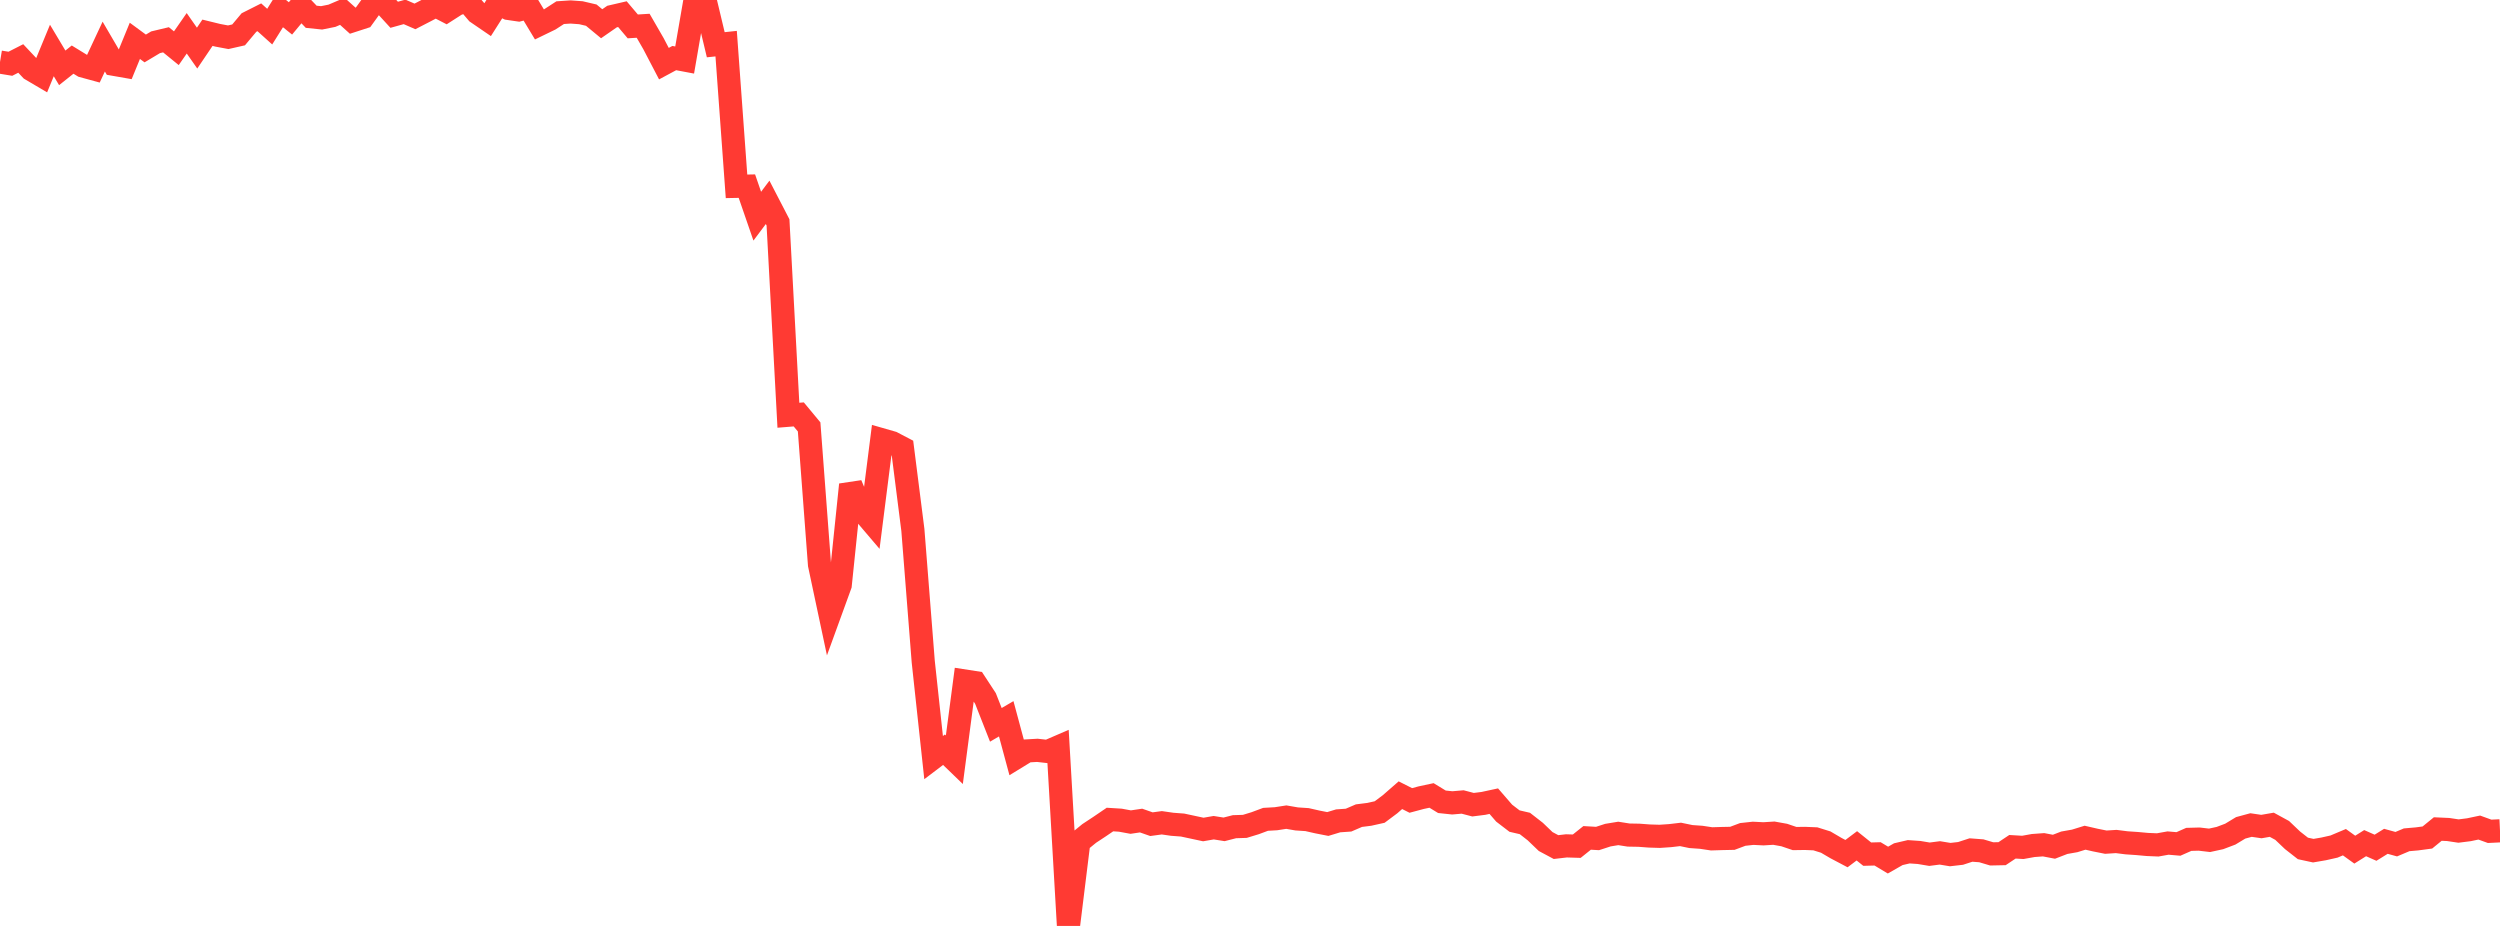 <?xml version="1.0" standalone="no"?>
<!DOCTYPE svg PUBLIC "-//W3C//DTD SVG 1.1//EN" "http://www.w3.org/Graphics/SVG/1.1/DTD/svg11.dtd">

<svg width="135" height="50" viewBox="0 0 135 50" preserveAspectRatio="none" 
  xmlns="http://www.w3.org/2000/svg"
  xmlns:xlink="http://www.w3.org/1999/xlink">


<polyline points="0.0, 3.351 0.56, 3.443 1.12, 3.157 1.68, 3.752 2.241, 4.083 2.801, 2.726 3.361, 3.664 3.921, 3.219 4.481, 3.563 5.041, 3.716 5.602, 2.515 6.162, 3.474 6.722, 3.572 7.282, 2.205 7.842, 2.617 8.402, 2.282 8.963, 2.148 9.523, 2.604 10.083, 1.798 10.643, 2.598 11.203, 1.769 11.763, 1.906 12.324, 2.011 12.884, 1.884 13.444, 1.216 14.004, 0.934 14.564, 1.438 15.124, 0.542 15.685, 0.994 16.245, 0.319 16.805, 0.906 17.365, 0.964 17.925, 0.851 18.485, 0.612 19.046, 1.117 19.606, 0.935 20.166, 0.16 20.726, 0.187 21.286, 0.798 21.846, 0.642 22.407, 0.886 22.967, 0.597 23.527, 0.302 24.087, 0.592 24.647, 0.233 25.207, 0.028 25.768, 0.685 26.328, 1.068 26.888, 0.186 27.448, 0.454 28.008, 0.536 28.568, 0.389 29.129, 1.319 29.689, 1.047 30.249, 0.684 30.809, 0.646 31.369, 0.687 31.929, 0.818 32.49, 1.282 33.05, 0.894 33.61, 0.764 34.17, 1.426 34.73, 1.391 35.29, 2.362 35.851, 3.437 36.411, 3.136 36.971, 3.242 37.531, 0.0 38.091, 0.072 38.651, 2.416 39.212, 2.357 39.772, 10.062 40.332, 10.051 40.892, 11.674 41.452, 10.927 42.012, 12.008 42.573, 22.423 43.133, 22.378 43.693, 23.053 44.253, 30.492 44.813, 33.127 45.373, 31.587 45.934, 26.172 46.494, 27.497 47.054, 28.155 47.614, 23.746 48.174, 23.907 48.734, 24.2 49.295, 28.616 49.855, 35.729 50.415, 40.91 50.975, 40.485 51.535, 41.026 52.095, 36.775 52.656, 36.862 53.216, 37.718 53.776, 39.142 54.336, 38.814 54.896, 40.893 55.456, 40.55 56.017, 40.518 56.577, 40.581 57.137, 40.339 57.697, 50.0 58.257, 45.464 58.817, 45.006 59.378, 44.636 59.938, 44.255 60.498, 44.29 61.058, 44.393 61.618, 44.31 62.178, 44.506 62.739, 44.43 63.299, 44.511 63.859, 44.553 64.419, 44.673 64.979, 44.793 65.539, 44.696 66.1, 44.785 66.66, 44.642 67.22, 44.624 67.78, 44.453 68.34, 44.244 68.9, 44.212 69.461, 44.125 70.021, 44.222 70.581, 44.259 71.141, 44.386 71.701, 44.496 72.261, 44.326 72.822, 44.287 73.382, 44.045 73.942, 43.974 74.502, 43.849 75.062, 43.43 75.622, 42.941 76.183, 43.224 76.743, 43.074 77.303, 42.954 77.863, 43.296 78.423, 43.355 78.983, 43.307 79.544, 43.454 80.104, 43.383 80.664, 43.262 81.224, 43.909 81.784, 44.338 82.344, 44.468 82.905, 44.905 83.465, 45.443 84.025, 45.742 84.585, 45.677 85.145, 45.694 85.705, 45.246 86.266, 45.279 86.826, 45.097 87.386, 45.005 87.946, 45.093 88.506, 45.103 89.066, 45.145 89.627, 45.162 90.187, 45.124 90.747, 45.058 91.307, 45.174 91.867, 45.214 92.427, 45.298 92.988, 45.281 93.548, 45.269 94.108, 45.059 94.668, 44.998 95.228, 45.026 95.788, 44.991 96.349, 45.092 96.909, 45.282 97.469, 45.274 98.029, 45.297 98.589, 45.472 99.149, 45.8 99.71, 46.096 100.27, 45.675 100.83, 46.124 101.39, 46.109 101.95, 46.445 102.51, 46.126 103.071, 45.995 103.631, 46.034 104.191, 46.128 104.751, 46.056 105.311, 46.148 105.871, 46.084 106.432, 45.901 106.992, 45.943 107.552, 46.11 108.112, 46.098 108.672, 45.726 109.232, 45.759 109.793, 45.658 110.353, 45.617 110.913, 45.724 111.473, 45.508 112.033, 45.409 112.593, 45.236 113.154, 45.365 113.714, 45.477 114.274, 45.441 114.834, 45.512 115.394, 45.55 115.954, 45.601 116.515, 45.625 117.075, 45.525 117.635, 45.573 118.195, 45.326 118.755, 45.311 119.315, 45.377 119.876, 45.255 120.436, 45.043 120.996, 44.704 121.556, 44.552 122.116, 44.634 122.676, 44.537 123.237, 44.843 123.797, 45.376 124.357, 45.815 124.917, 45.936 125.477, 45.84 126.037, 45.714 126.598, 45.478 127.158, 45.881 127.718, 45.53 128.278, 45.778 128.838, 45.431 129.398, 45.586 129.959, 45.349 130.519, 45.3 131.079, 45.225 131.639, 44.768 132.199, 44.793 132.759, 44.877 133.32, 44.806 133.88, 44.688 134.44, 44.891 135.0, 44.864" fill="none" stroke="#ff3a33" stroke-width="1.25"/>

</svg>